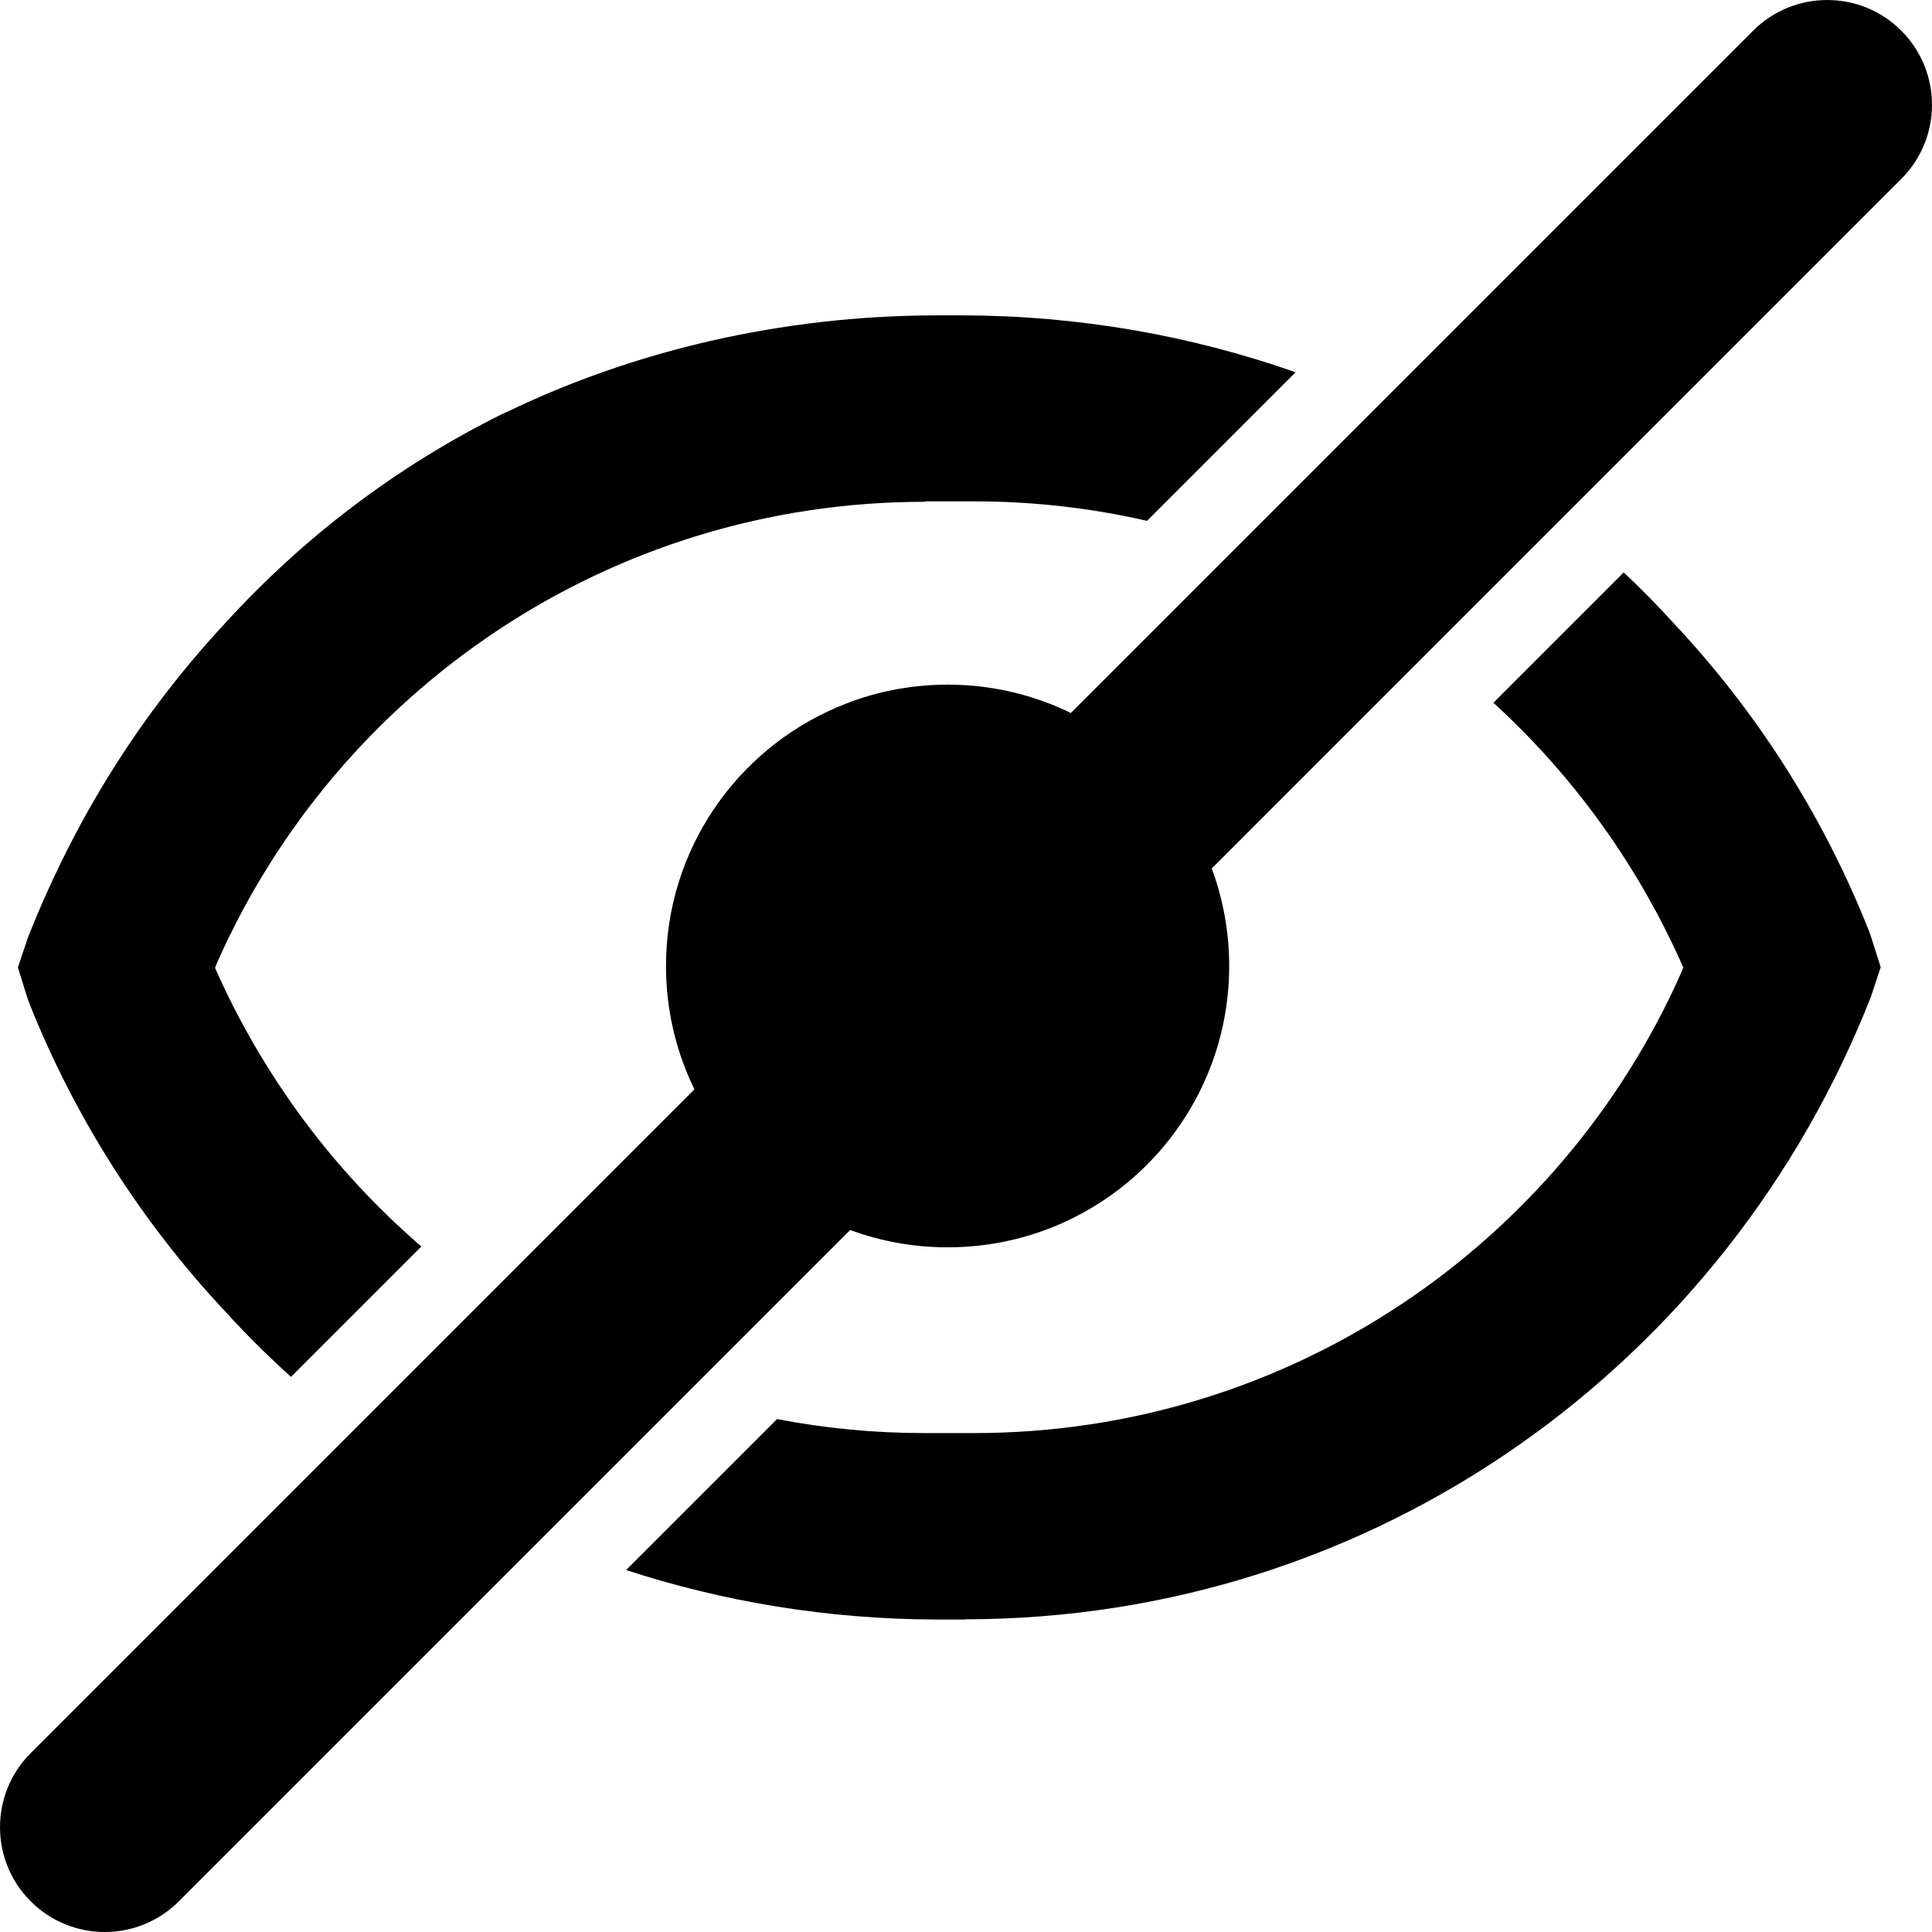 <!-- Generated by IcoMoon.io -->
<svg version="1.1" xmlns="http://www.w3.org/2000/svg" width="1024" height="1024" viewBox="0 0 1024 1024">
<g id="icomoon-ignore">
</g>
<path fill="#000" d="M990.653 493.58c-24.067-60.885-59.357-116.076-103.094-162.752l-0.37-0.393c-8.493-9.349-17.356-18.351-26.566-27.052l-69.1 69.1c42.441 38.692 76.921 86.363 100.641 140.282l-1.018 2.615c-63.685 143.846-207.646 244.186-375.050 244.186h-26.219c-26.682 0-52.739-2.546-78.009-7.428l-80.022 80.022c51.813 16.893 107.144 26.080 164.604 26.219h15.042l-0.069-0.116h0.023c217.759-0.069 403.907-135.399 480.204-330.040l5.16-15.574-4.929-15.574-1.226-3.494z"></path>
<path fill="#000" d="M15.643 532.040c24.206 60.676 59.496 115.729 103.071 162.359l0.37 0.393c11.108 12.219 22.817 23.882 35.152 34.966l69.1-69.1c-46.398-39.942-83.956-90.251-109.366-147.664l1.041-2.615c63.615-143.962 207.646-244.418 375.166-244.418h0.116v-0.231s26.057 0 26.057 0c31.495 0 62.134 3.564 91.593 10.321l78.727-78.75c-55.331-19.439-114.85-30.060-176.845-30.153h-13.422c-82.661 0.116-160.924 18.976-227.571 51.119l-2.893 1.296c-55.539 27.561-105.177 65.235-146.854 111.009-43.783 47.116-79.004 102.284-104.39 166.617l-5.207 15.574 4.906 15.759 1.25 3.517z"></path>
<path fill="#000" d="M1007.732 16.268c-21.683-21.683-56.858-21.683-78.541 0l-361.628 361.628c-14.648-7.151-30.639-11.964-47.509-13.977-5.808-0.694-11.709-1.041-17.703-1.041-20.827 0-40.659 4.281-57.691 11.617l-0.972 0.37c-53.317 22.702-90.691 75.579-90.691 137.181 0 6.040 0.37 12.010 1.064 17.865 2.013 16.847 6.85 32.814 14 47.463l-351.793 351.816c-21.683 21.683-21.683 56.858 0 78.541 10.853 10.853 25.062 16.268 39.271 16.268s28.417-5.415 39.271-16.268l355.797-355.797c16.037 5.901 33.37 9.164 51.466 9.164h1.134c81.781-0.44 148.011-66.739 148.289-148.567v-0.532c0-18.189-3.286-35.591-9.233-51.698l365.47-365.493c21.683-21.683 21.683-56.858 0-78.541z"></path>
</svg>

